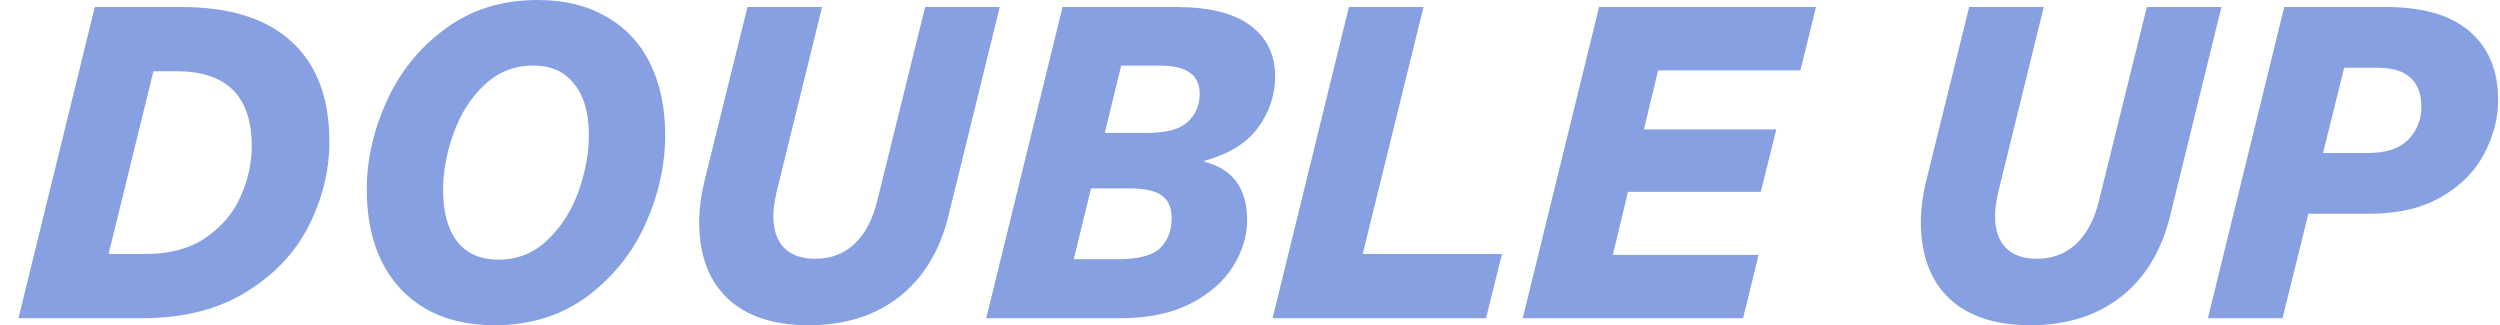 <svg width="123" height="16" viewBox="0 0 123 16" fill="none" xmlns="http://www.w3.org/2000/svg">
<path d="M8.907 0.344C11.297 0.344 13.108 0.91 14.338 2.043C15.583 3.176 16.206 4.817 16.206 6.968C16.206 8.373 15.873 9.742 15.208 11.075C14.544 12.409 13.511 13.505 12.111 14.366C10.725 15.226 9.013 15.656 6.976 15.656H0.908L4.664 0.344H8.907ZM5.343 12.495H7.167C8.355 12.495 9.338 12.229 10.116 11.699C10.908 11.154 11.481 10.48 11.835 9.677C12.203 8.86 12.386 8.029 12.386 7.183C12.386 4.731 11.149 3.505 8.674 3.505H7.549L5.343 12.495Z" fill="#86A0E2"/>
<path d="M26.447 0C27.762 0 28.887 0.272 29.82 0.817C30.768 1.348 31.489 2.115 31.984 3.118C32.48 4.122 32.727 5.297 32.727 6.645C32.727 8.122 32.402 9.584 31.751 11.032C31.1 12.466 30.139 13.656 28.866 14.602C27.593 15.534 26.079 16 24.325 16C23.01 16 21.878 15.728 20.93 15.183C19.997 14.638 19.283 13.871 18.788 12.882C18.293 11.878 18.045 10.695 18.045 9.333C18.045 7.871 18.37 6.423 19.021 4.989C19.672 3.541 20.633 2.351 21.906 1.419C23.179 0.473 24.693 0 26.447 0ZM26.235 3.226C25.301 3.226 24.495 3.548 23.816 4.194C23.151 4.824 22.649 5.62 22.309 6.581C21.97 7.527 21.8 8.452 21.8 9.355C21.8 10.444 22.034 11.29 22.5 11.893C22.967 12.48 23.639 12.774 24.516 12.774C25.464 12.774 26.27 12.452 26.935 11.806C27.614 11.161 28.123 10.366 28.462 9.419C28.802 8.459 28.972 7.534 28.972 6.645C28.972 5.556 28.731 4.717 28.25 4.129C27.784 3.527 27.112 3.226 26.235 3.226Z" fill="#86A0E2"/>
<path d="M46.663 10.624C46.239 12.344 45.432 13.67 44.244 14.602C43.056 15.534 41.571 16 39.789 16C38.063 16 36.733 15.563 35.8 14.688C34.866 13.799 34.4 12.545 34.4 10.925C34.4 10.28 34.492 9.584 34.675 8.839L36.776 0.344H40.447L38.219 9.398C38.105 9.885 38.049 10.294 38.049 10.624C38.049 11.312 38.226 11.835 38.579 12.194C38.933 12.552 39.442 12.731 40.107 12.731C40.871 12.731 41.514 12.488 42.038 12C42.561 11.512 42.936 10.803 43.162 9.871L45.517 0.344H49.188L46.663 10.624Z" fill="#86A0E2"/>
<path d="M57.836 0.344C59.477 0.344 60.7 0.645 61.507 1.247C62.327 1.849 62.737 2.688 62.737 3.763C62.737 4.667 62.461 5.498 61.91 6.258C61.372 7.018 60.488 7.57 59.258 7.914V7.957C60.658 8.315 61.358 9.276 61.358 10.839C61.358 11.613 61.125 12.373 60.658 13.118C60.205 13.85 59.505 14.459 58.557 14.946C57.624 15.419 56.478 15.656 55.12 15.656H48.522L52.277 0.344H57.836ZM54.356 6.538H56.457C57.39 6.538 58.048 6.358 58.43 6C58.826 5.642 59.024 5.183 59.024 4.624C59.024 4.151 58.861 3.799 58.536 3.57C58.211 3.341 57.709 3.226 57.03 3.226H55.163L54.356 6.538ZM52.829 12.753H55.014C56.004 12.753 56.69 12.573 57.072 12.215C57.454 11.842 57.645 11.348 57.645 10.731C57.645 10.215 57.482 9.842 57.157 9.613C56.832 9.384 56.301 9.269 55.566 9.269H53.678L52.829 12.753Z" fill="#86A0E2"/>
<path d="M73.898 12.495L73.113 15.656H62.611L66.367 0.344H70.037L67.045 12.495H73.898Z" fill="#86A0E2"/>
<path d="M81.581 3.462L80.88 6.366H87.394L86.63 9.441H80.095L79.353 12.538H86.524L85.76 15.656H74.918L78.674 0.344H89.346L88.582 3.462H81.581Z" fill="#86A0E2"/>
<path d="M106.77 10.624C106.346 12.344 105.54 13.67 104.352 14.602C103.164 15.534 101.678 16 99.896 16C98.171 16 96.841 15.563 95.907 14.688C94.974 13.799 94.507 12.545 94.507 10.925C94.507 10.28 94.599 9.584 94.783 8.839L96.883 0.344H100.554L98.326 9.398C98.213 9.885 98.156 10.294 98.156 10.624C98.156 11.312 98.333 11.835 98.687 12.194C99.04 12.552 99.55 12.731 100.214 12.731C100.978 12.731 101.622 12.488 102.145 12C102.669 11.512 103.043 10.803 103.27 9.871L105.625 0.344H109.295L106.77 10.624Z" fill="#86A0E2"/>
<path d="M117.371 0.344C119.209 0.344 120.588 0.746 121.508 1.548C122.441 2.351 122.908 3.477 122.908 4.925C122.908 5.814 122.682 6.688 122.229 7.548C121.791 8.409 121.091 9.118 120.129 9.677C119.181 10.237 117.993 10.516 116.564 10.516H113.573L112.3 15.656H108.629L112.385 0.344H117.371ZM114.294 7.527H116.501C117.406 7.527 118.071 7.305 118.495 6.86C118.919 6.416 119.132 5.885 119.132 5.269C119.132 3.978 118.41 3.333 116.967 3.333H115.334L114.294 7.527Z" fill="#86A0E2"/>
</svg>
